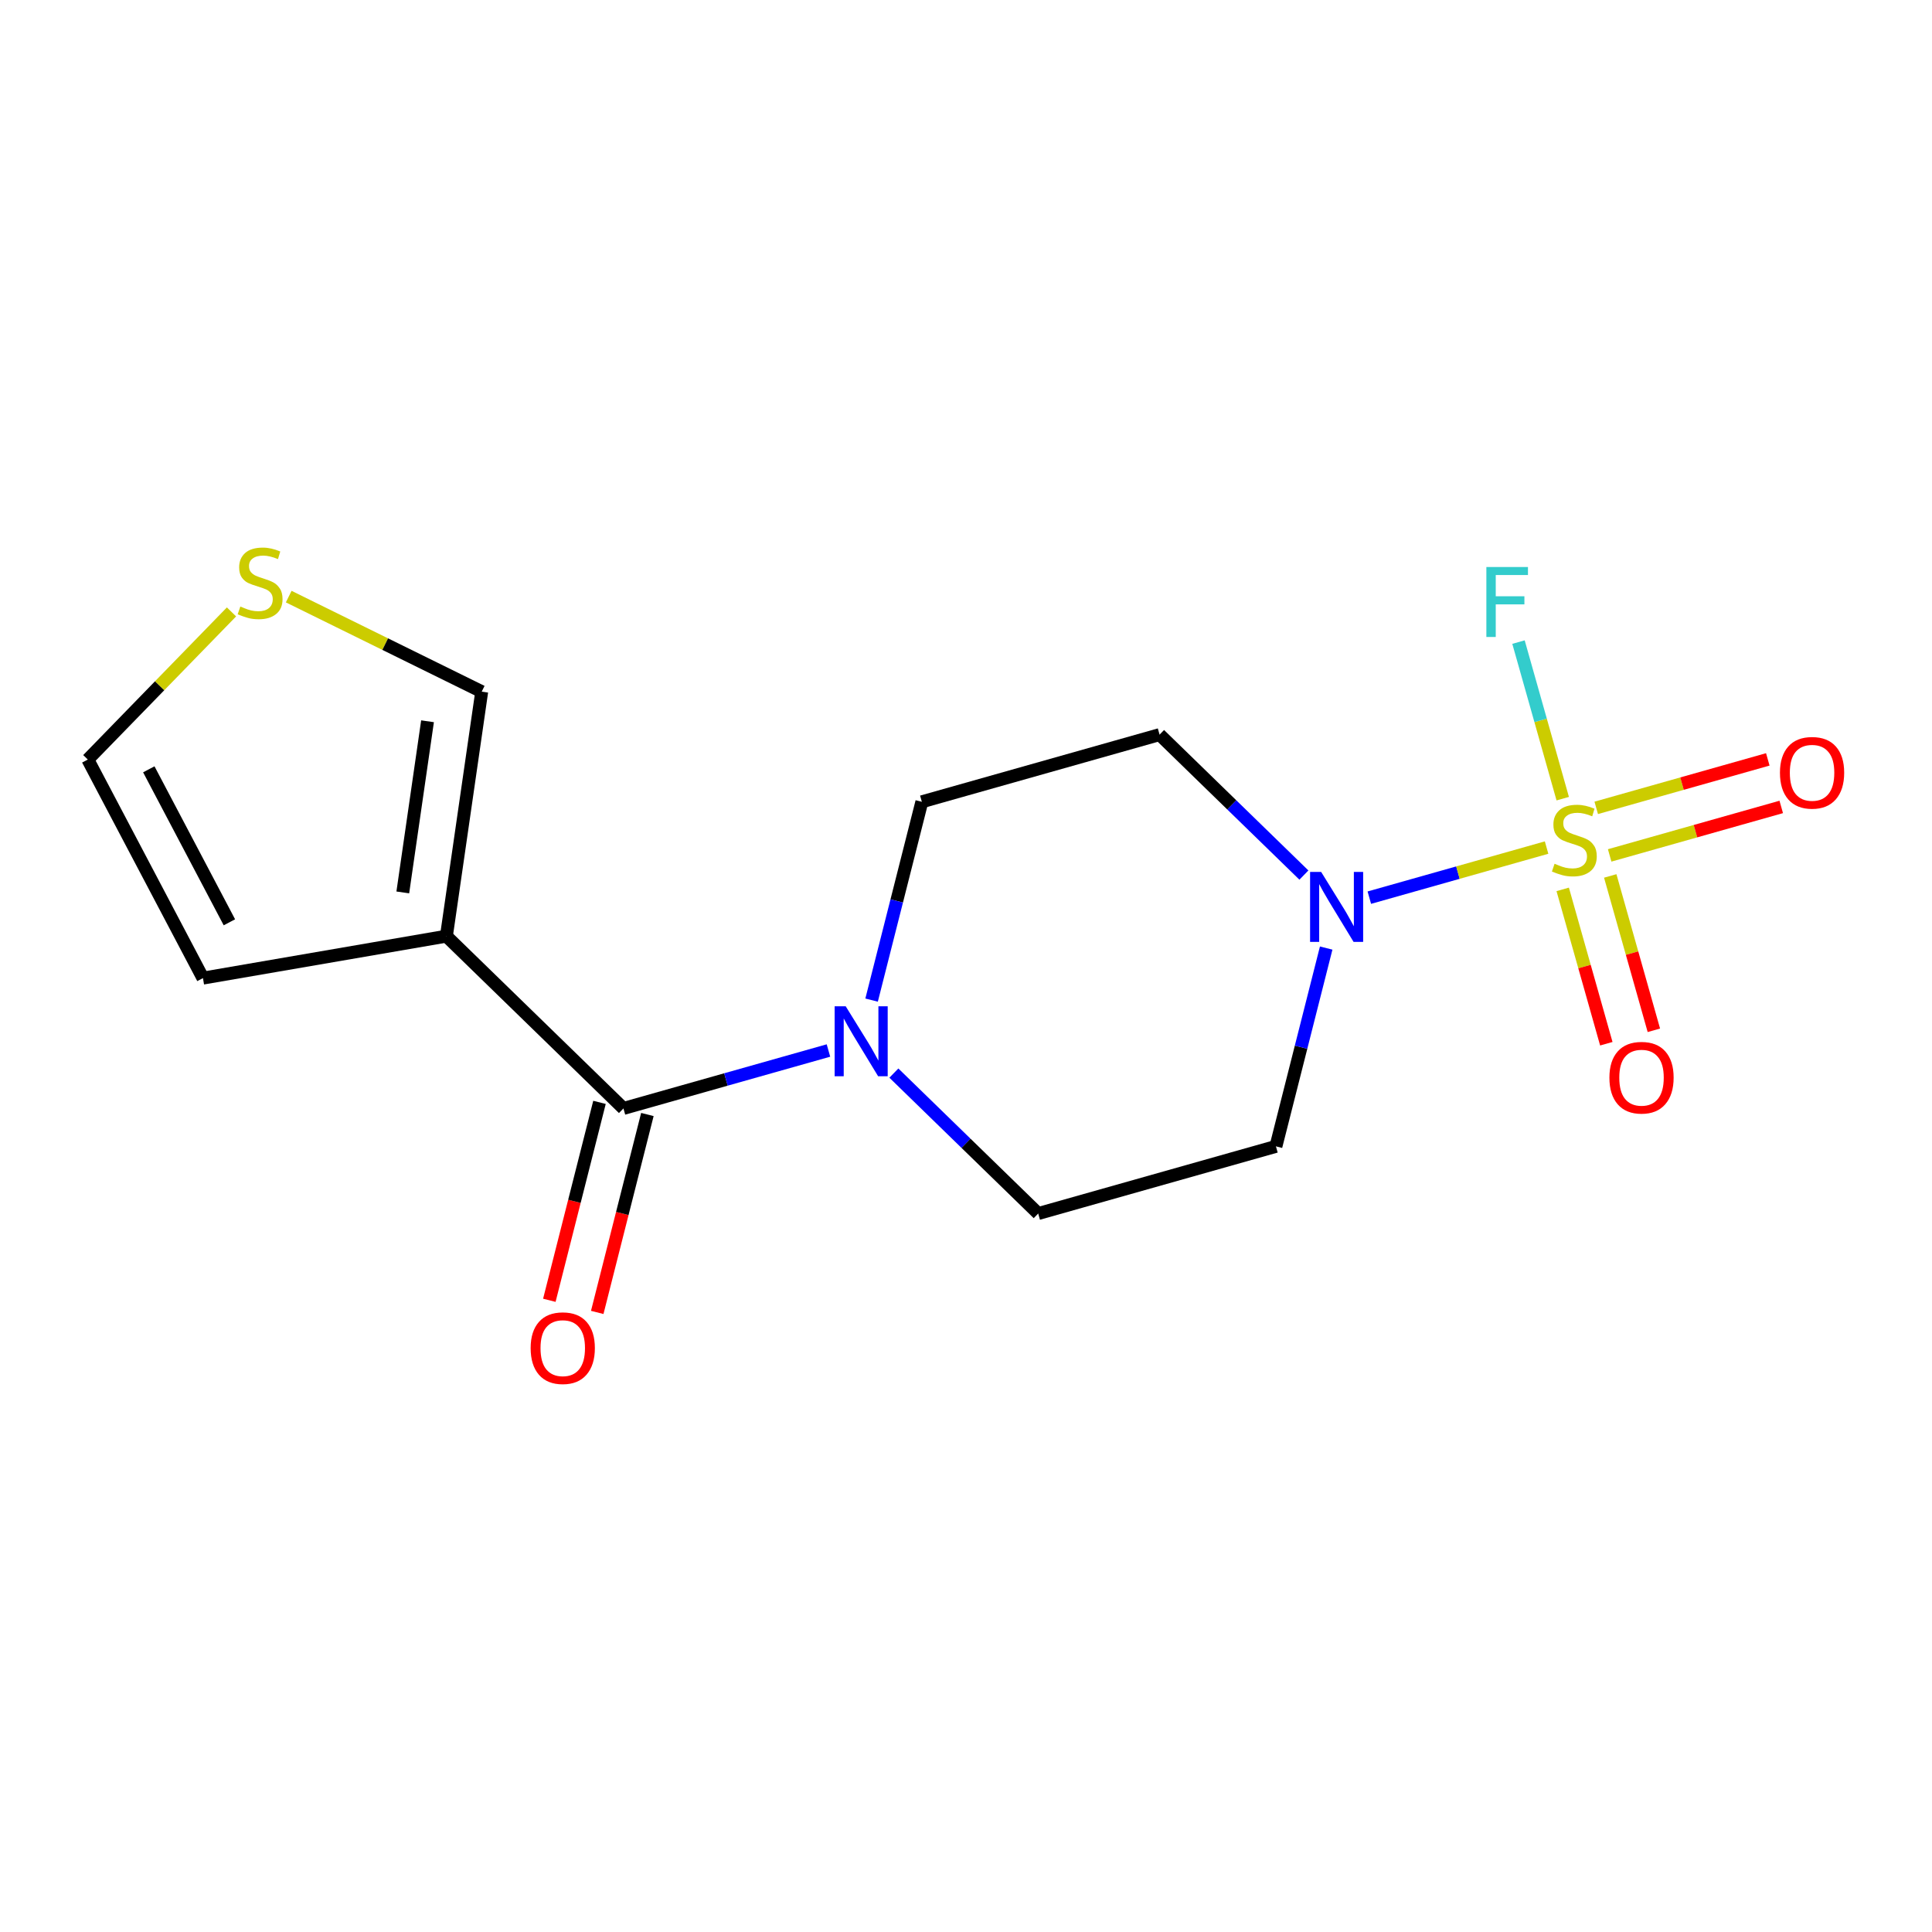 <?xml version='1.0' encoding='iso-8859-1'?>
<svg version='1.1' baseProfile='full'
              xmlns='http://www.w3.org/2000/svg'
                      xmlns:rdkit='http://www.rdkit.org/xml'
                      xmlns:xlink='http://www.w3.org/1999/xlink'
                  xml:space='preserve'
width='300px' height='300px' viewBox='0 0 300 300'>
<!-- END OF HEADER -->
<rect style='opacity:1.0;fill:#FFFFFF;stroke:none' width='300' height='300' x='0' y='0'> </rect>
<rect style='opacity:1.0;fill:#FFFFFF;stroke:none' width='300' height='300' x='0' y='0'> </rect>
<path class='bond-0 atom-0 atom-1' d='M 92.738,203.793 L 96.632,188.427' style='fill:none;fill-rule:evenodd;stroke:#FF0000;stroke-width:2.0px;stroke-linecap:butt;stroke-linejoin:miter;stroke-opacity:1' />
<path class='bond-0 atom-0 atom-1' d='M 96.632,188.427 L 100.526,173.06' style='fill:none;fill-rule:evenodd;stroke:#000000;stroke-width:2.0px;stroke-linecap:butt;stroke-linejoin:miter;stroke-opacity:1' />
<path class='bond-0 atom-0 atom-1' d='M 85.301,201.908 L 89.195,186.542' style='fill:none;fill-rule:evenodd;stroke:#FF0000;stroke-width:2.0px;stroke-linecap:butt;stroke-linejoin:miter;stroke-opacity:1' />
<path class='bond-0 atom-0 atom-1' d='M 89.195,186.542 L 93.089,171.176' style='fill:none;fill-rule:evenodd;stroke:#000000;stroke-width:2.0px;stroke-linecap:butt;stroke-linejoin:miter;stroke-opacity:1' />
<path class='bond-1 atom-1 atom-2' d='M 96.808,172.118 L 69.317,145.366' style='fill:none;fill-rule:evenodd;stroke:#000000;stroke-width:2.0px;stroke-linecap:butt;stroke-linejoin:miter;stroke-opacity:1' />
<path class='bond-6 atom-1 atom-7' d='M 96.808,172.118 L 112.725,167.62' style='fill:none;fill-rule:evenodd;stroke:#000000;stroke-width:2.0px;stroke-linecap:butt;stroke-linejoin:miter;stroke-opacity:1' />
<path class='bond-6 atom-1 atom-7' d='M 112.725,167.62 L 128.643,163.122' style='fill:none;fill-rule:evenodd;stroke:#0000FF;stroke-width:2.0px;stroke-linecap:butt;stroke-linejoin:miter;stroke-opacity:1' />
<path class='bond-2 atom-2 atom-3' d='M 69.317,145.366 L 31.515,151.881' style='fill:none;fill-rule:evenodd;stroke:#000000;stroke-width:2.0px;stroke-linecap:butt;stroke-linejoin:miter;stroke-opacity:1' />
<path class='bond-16 atom-6 atom-2' d='M 74.801,107.4 L 69.317,145.366' style='fill:none;fill-rule:evenodd;stroke:#000000;stroke-width:2.0px;stroke-linecap:butt;stroke-linejoin:miter;stroke-opacity:1' />
<path class='bond-16 atom-6 atom-2' d='M 66.386,111.998 L 62.546,138.574' style='fill:none;fill-rule:evenodd;stroke:#000000;stroke-width:2.0px;stroke-linecap:butt;stroke-linejoin:miter;stroke-opacity:1' />
<path class='bond-3 atom-3 atom-4' d='M 31.515,151.881 L 13.636,117.943' style='fill:none;fill-rule:evenodd;stroke:#000000;stroke-width:2.0px;stroke-linecap:butt;stroke-linejoin:miter;stroke-opacity:1' />
<path class='bond-3 atom-3 atom-4' d='M 35.621,143.215 L 23.106,119.458' style='fill:none;fill-rule:evenodd;stroke:#000000;stroke-width:2.0px;stroke-linecap:butt;stroke-linejoin:miter;stroke-opacity:1' />
<path class='bond-4 atom-4 atom-5' d='M 13.636,117.943 L 24.792,106.48' style='fill:none;fill-rule:evenodd;stroke:#000000;stroke-width:2.0px;stroke-linecap:butt;stroke-linejoin:miter;stroke-opacity:1' />
<path class='bond-4 atom-4 atom-5' d='M 24.792,106.48 L 35.947,95.017' style='fill:none;fill-rule:evenodd;stroke:#CCCC00;stroke-width:2.0px;stroke-linecap:butt;stroke-linejoin:miter;stroke-opacity:1' />
<path class='bond-5 atom-5 atom-6' d='M 44.831,92.64 L 59.816,100.02' style='fill:none;fill-rule:evenodd;stroke:#CCCC00;stroke-width:2.0px;stroke-linecap:butt;stroke-linejoin:miter;stroke-opacity:1' />
<path class='bond-5 atom-5 atom-6' d='M 59.816,100.02 L 74.801,107.4' style='fill:none;fill-rule:evenodd;stroke:#000000;stroke-width:2.0px;stroke-linecap:butt;stroke-linejoin:miter;stroke-opacity:1' />
<path class='bond-7 atom-7 atom-8' d='M 138.8,166.629 L 150.006,177.534' style='fill:none;fill-rule:evenodd;stroke:#0000FF;stroke-width:2.0px;stroke-linecap:butt;stroke-linejoin:miter;stroke-opacity:1' />
<path class='bond-7 atom-7 atom-8' d='M 150.006,177.534 L 161.212,188.439' style='fill:none;fill-rule:evenodd;stroke:#000000;stroke-width:2.0px;stroke-linecap:butt;stroke-linejoin:miter;stroke-opacity:1' />
<path class='bond-17 atom-16 atom-7' d='M 143.144,124.503 L 139.243,139.899' style='fill:none;fill-rule:evenodd;stroke:#000000;stroke-width:2.0px;stroke-linecap:butt;stroke-linejoin:miter;stroke-opacity:1' />
<path class='bond-17 atom-16 atom-7' d='M 139.243,139.899 L 135.341,155.296' style='fill:none;fill-rule:evenodd;stroke:#0000FF;stroke-width:2.0px;stroke-linecap:butt;stroke-linejoin:miter;stroke-opacity:1' />
<path class='bond-8 atom-8 atom-9' d='M 161.212,188.439 L 198.126,178.008' style='fill:none;fill-rule:evenodd;stroke:#000000;stroke-width:2.0px;stroke-linecap:butt;stroke-linejoin:miter;stroke-opacity:1' />
<path class='bond-9 atom-9 atom-10' d='M 198.126,178.008 L 202.028,162.611' style='fill:none;fill-rule:evenodd;stroke:#000000;stroke-width:2.0px;stroke-linecap:butt;stroke-linejoin:miter;stroke-opacity:1' />
<path class='bond-9 atom-9 atom-10' d='M 202.028,162.611 L 205.93,147.214' style='fill:none;fill-rule:evenodd;stroke:#0000FF;stroke-width:2.0px;stroke-linecap:butt;stroke-linejoin:miter;stroke-opacity:1' />
<path class='bond-10 atom-10 atom-11' d='M 212.628,139.388 L 226.39,135.499' style='fill:none;fill-rule:evenodd;stroke:#0000FF;stroke-width:2.0px;stroke-linecap:butt;stroke-linejoin:miter;stroke-opacity:1' />
<path class='bond-10 atom-10 atom-11' d='M 226.39,135.499 L 240.153,131.61' style='fill:none;fill-rule:evenodd;stroke:#CCCC00;stroke-width:2.0px;stroke-linecap:butt;stroke-linejoin:miter;stroke-opacity:1' />
<path class='bond-14 atom-10 atom-15' d='M 202.47,135.881 L 191.264,124.976' style='fill:none;fill-rule:evenodd;stroke:#0000FF;stroke-width:2.0px;stroke-linecap:butt;stroke-linejoin:miter;stroke-opacity:1' />
<path class='bond-14 atom-10 atom-15' d='M 191.264,124.976 L 180.058,114.071' style='fill:none;fill-rule:evenodd;stroke:#000000;stroke-width:2.0px;stroke-linecap:butt;stroke-linejoin:miter;stroke-opacity:1' />
<path class='bond-11 atom-11 atom-12' d='M 249.948,132.828 L 263.269,129.064' style='fill:none;fill-rule:evenodd;stroke:#CCCC00;stroke-width:2.0px;stroke-linecap:butt;stroke-linejoin:miter;stroke-opacity:1' />
<path class='bond-11 atom-11 atom-12' d='M 263.269,129.064 L 276.59,125.3' style='fill:none;fill-rule:evenodd;stroke:#FF0000;stroke-width:2.0px;stroke-linecap:butt;stroke-linejoin:miter;stroke-opacity:1' />
<path class='bond-11 atom-11 atom-12' d='M 247.862,125.445 L 261.183,121.681' style='fill:none;fill-rule:evenodd;stroke:#CCCC00;stroke-width:2.0px;stroke-linecap:butt;stroke-linejoin:miter;stroke-opacity:1' />
<path class='bond-11 atom-11 atom-12' d='M 261.183,121.681 L 274.503,117.917' style='fill:none;fill-rule:evenodd;stroke:#FF0000;stroke-width:2.0px;stroke-linecap:butt;stroke-linejoin:miter;stroke-opacity:1' />
<path class='bond-12 atom-11 atom-13' d='M 242.656,138.102 L 246.042,150.086' style='fill:none;fill-rule:evenodd;stroke:#CCCC00;stroke-width:2.0px;stroke-linecap:butt;stroke-linejoin:miter;stroke-opacity:1' />
<path class='bond-12 atom-11 atom-13' d='M 246.042,150.086 L 249.429,162.07' style='fill:none;fill-rule:evenodd;stroke:#FF0000;stroke-width:2.0px;stroke-linecap:butt;stroke-linejoin:miter;stroke-opacity:1' />
<path class='bond-12 atom-11 atom-13' d='M 250.038,136.016 L 253.425,148' style='fill:none;fill-rule:evenodd;stroke:#CCCC00;stroke-width:2.0px;stroke-linecap:butt;stroke-linejoin:miter;stroke-opacity:1' />
<path class='bond-12 atom-11 atom-13' d='M 253.425,148 L 256.812,159.984' style='fill:none;fill-rule:evenodd;stroke:#FF0000;stroke-width:2.0px;stroke-linecap:butt;stroke-linejoin:miter;stroke-opacity:1' />
<path class='bond-13 atom-11 atom-14' d='M 242.661,124.017 L 239.226,111.86' style='fill:none;fill-rule:evenodd;stroke:#CCCC00;stroke-width:2.0px;stroke-linecap:butt;stroke-linejoin:miter;stroke-opacity:1' />
<path class='bond-13 atom-11 atom-14' d='M 239.226,111.86 L 235.791,99.703' style='fill:none;fill-rule:evenodd;stroke:#33CCCC;stroke-width:2.0px;stroke-linecap:butt;stroke-linejoin:miter;stroke-opacity:1' />
<path class='bond-15 atom-15 atom-16' d='M 180.058,114.071 L 143.144,124.503' style='fill:none;fill-rule:evenodd;stroke:#000000;stroke-width:2.0px;stroke-linecap:butt;stroke-linejoin:miter;stroke-opacity:1' />
<path  class='atom-0' d='M 82.398 209.333
Q 82.398 206.725, 83.687 205.267
Q 84.976 203.809, 87.385 203.809
Q 89.794 203.809, 91.083 205.267
Q 92.371 206.725, 92.371 209.333
Q 92.371 211.972, 91.067 213.476
Q 89.763 214.964, 87.385 214.964
Q 84.991 214.964, 83.687 213.476
Q 82.398 211.987, 82.398 209.333
M 87.385 213.737
Q 89.042 213.737, 89.932 212.632
Q 90.837 211.512, 90.837 209.333
Q 90.837 207.2, 89.932 206.126
Q 89.042 205.037, 87.385 205.037
Q 85.728 205.037, 84.822 206.111
Q 83.932 207.185, 83.932 209.333
Q 83.932 211.527, 84.822 212.632
Q 85.728 213.737, 87.385 213.737
' fill='#FF0000'/>
<path  class='atom-5' d='M 37.32 94.181
Q 37.443 94.227, 37.949 94.442
Q 38.456 94.656, 39.008 94.794
Q 39.576 94.917, 40.128 94.917
Q 41.156 94.917, 41.755 94.426
Q 42.353 93.92, 42.353 93.045
Q 42.353 92.447, 42.046 92.079
Q 41.755 91.71, 41.294 91.511
Q 40.834 91.311, 40.067 91.081
Q 39.1 90.79, 38.517 90.514
Q 37.949 90.237, 37.535 89.654
Q 37.136 89.071, 37.136 88.089
Q 37.136 86.724, 38.057 85.88
Q 38.993 85.036, 40.834 85.036
Q 42.092 85.036, 43.519 85.634
L 43.166 86.816
Q 41.862 86.279, 40.88 86.279
Q 39.821 86.279, 39.238 86.724
Q 38.655 87.153, 38.67 87.905
Q 38.67 88.488, 38.962 88.841
Q 39.269 89.194, 39.699 89.394
Q 40.143 89.593, 40.88 89.823
Q 41.862 90.13, 42.445 90.437
Q 43.028 90.744, 43.442 91.373
Q 43.872 91.987, 43.872 93.045
Q 43.872 94.549, 42.859 95.362
Q 41.862 96.16, 40.19 96.16
Q 39.223 96.16, 38.486 95.945
Q 37.765 95.746, 36.906 95.393
L 37.32 94.181
' fill='#CCCC00'/>
<path  class='atom-7' d='M 131.32 156.255
L 134.88 162.009
Q 135.233 162.577, 135.801 163.605
Q 136.368 164.633, 136.399 164.694
L 136.399 156.255
L 137.841 156.255
L 137.841 167.118
L 136.353 167.118
L 132.532 160.827
Q 132.087 160.091, 131.612 159.247
Q 131.151 158.403, 131.013 158.142
L 131.013 167.118
L 129.602 167.118
L 129.602 156.255
L 131.32 156.255
' fill='#0000FF'/>
<path  class='atom-10' d='M 205.148 135.392
L 208.708 141.146
Q 209.061 141.714, 209.628 142.742
Q 210.196 143.77, 210.227 143.831
L 210.227 135.392
L 211.669 135.392
L 211.669 146.255
L 210.181 146.255
L 206.36 139.964
Q 205.915 139.228, 205.439 138.384
Q 204.979 137.54, 204.841 137.279
L 204.841 146.255
L 203.429 146.255
L 203.429 135.392
L 205.148 135.392
' fill='#0000FF'/>
<path  class='atom-11' d='M 241.394 134.121
Q 241.517 134.167, 242.023 134.381
Q 242.53 134.596, 243.082 134.734
Q 243.65 134.857, 244.202 134.857
Q 245.23 134.857, 245.829 134.366
Q 246.427 133.86, 246.427 132.985
Q 246.427 132.387, 246.12 132.019
Q 245.829 131.65, 245.368 131.451
Q 244.908 131.251, 244.141 131.021
Q 243.174 130.73, 242.591 130.453
Q 242.023 130.177, 241.609 129.594
Q 241.21 129.011, 241.21 128.029
Q 241.21 126.664, 242.131 125.82
Q 243.067 124.976, 244.908 124.976
Q 246.166 124.976, 247.593 125.574
L 247.24 126.756
Q 245.936 126.219, 244.954 126.219
Q 243.895 126.219, 243.312 126.664
Q 242.729 127.093, 242.745 127.845
Q 242.745 128.428, 243.036 128.781
Q 243.343 129.134, 243.773 129.333
Q 244.218 129.533, 244.954 129.763
Q 245.936 130.07, 246.519 130.377
Q 247.102 130.684, 247.516 131.313
Q 247.946 131.926, 247.946 132.985
Q 247.946 134.489, 246.933 135.302
Q 245.936 136.1, 244.264 136.1
Q 243.297 136.1, 242.56 135.885
Q 241.839 135.686, 240.98 135.333
L 241.394 134.121
' fill='#CCCC00'/>
<path  class='atom-12' d='M 276.39 119.991
Q 276.39 117.383, 277.679 115.925
Q 278.968 114.467, 281.377 114.467
Q 283.786 114.467, 285.075 115.925
Q 286.364 117.383, 286.364 119.991
Q 286.364 122.63, 285.059 124.134
Q 283.755 125.622, 281.377 125.622
Q 278.983 125.622, 277.679 124.134
Q 276.39 122.646, 276.39 119.991
M 281.377 124.395
Q 283.034 124.395, 283.924 123.29
Q 284.829 122.17, 284.829 119.991
Q 284.829 117.858, 283.924 116.784
Q 283.034 115.695, 281.377 115.695
Q 279.72 115.695, 278.814 116.769
Q 277.925 117.843, 277.925 119.991
Q 277.925 122.185, 278.814 123.29
Q 279.72 124.395, 281.377 124.395
' fill='#FF0000'/>
<path  class='atom-13' d='M 249.908 167.337
Q 249.908 164.728, 251.197 163.271
Q 252.486 161.813, 254.895 161.813
Q 257.304 161.813, 258.592 163.271
Q 259.881 164.728, 259.881 167.337
Q 259.881 169.976, 258.577 171.479
Q 257.273 172.968, 254.895 172.968
Q 252.501 172.968, 251.197 171.479
Q 249.908 169.991, 249.908 167.337
M 254.895 171.74
Q 256.552 171.74, 257.442 170.636
Q 258.347 169.515, 258.347 167.337
Q 258.347 165.204, 257.442 164.13
Q 256.552 163.04, 254.895 163.04
Q 253.237 163.04, 252.332 164.114
Q 251.442 165.188, 251.442 167.337
Q 251.442 169.531, 252.332 170.636
Q 253.237 171.74, 254.895 171.74
' fill='#FF0000'/>
<path  class='atom-14' d='M 230.802 88.046
L 237.261 88.046
L 237.261 89.289
L 232.259 89.289
L 232.259 92.588
L 236.709 92.588
L 236.709 93.847
L 232.259 93.847
L 232.259 98.91
L 230.802 98.91
L 230.802 88.046
' fill='#33CCCC'/>
</svg>
